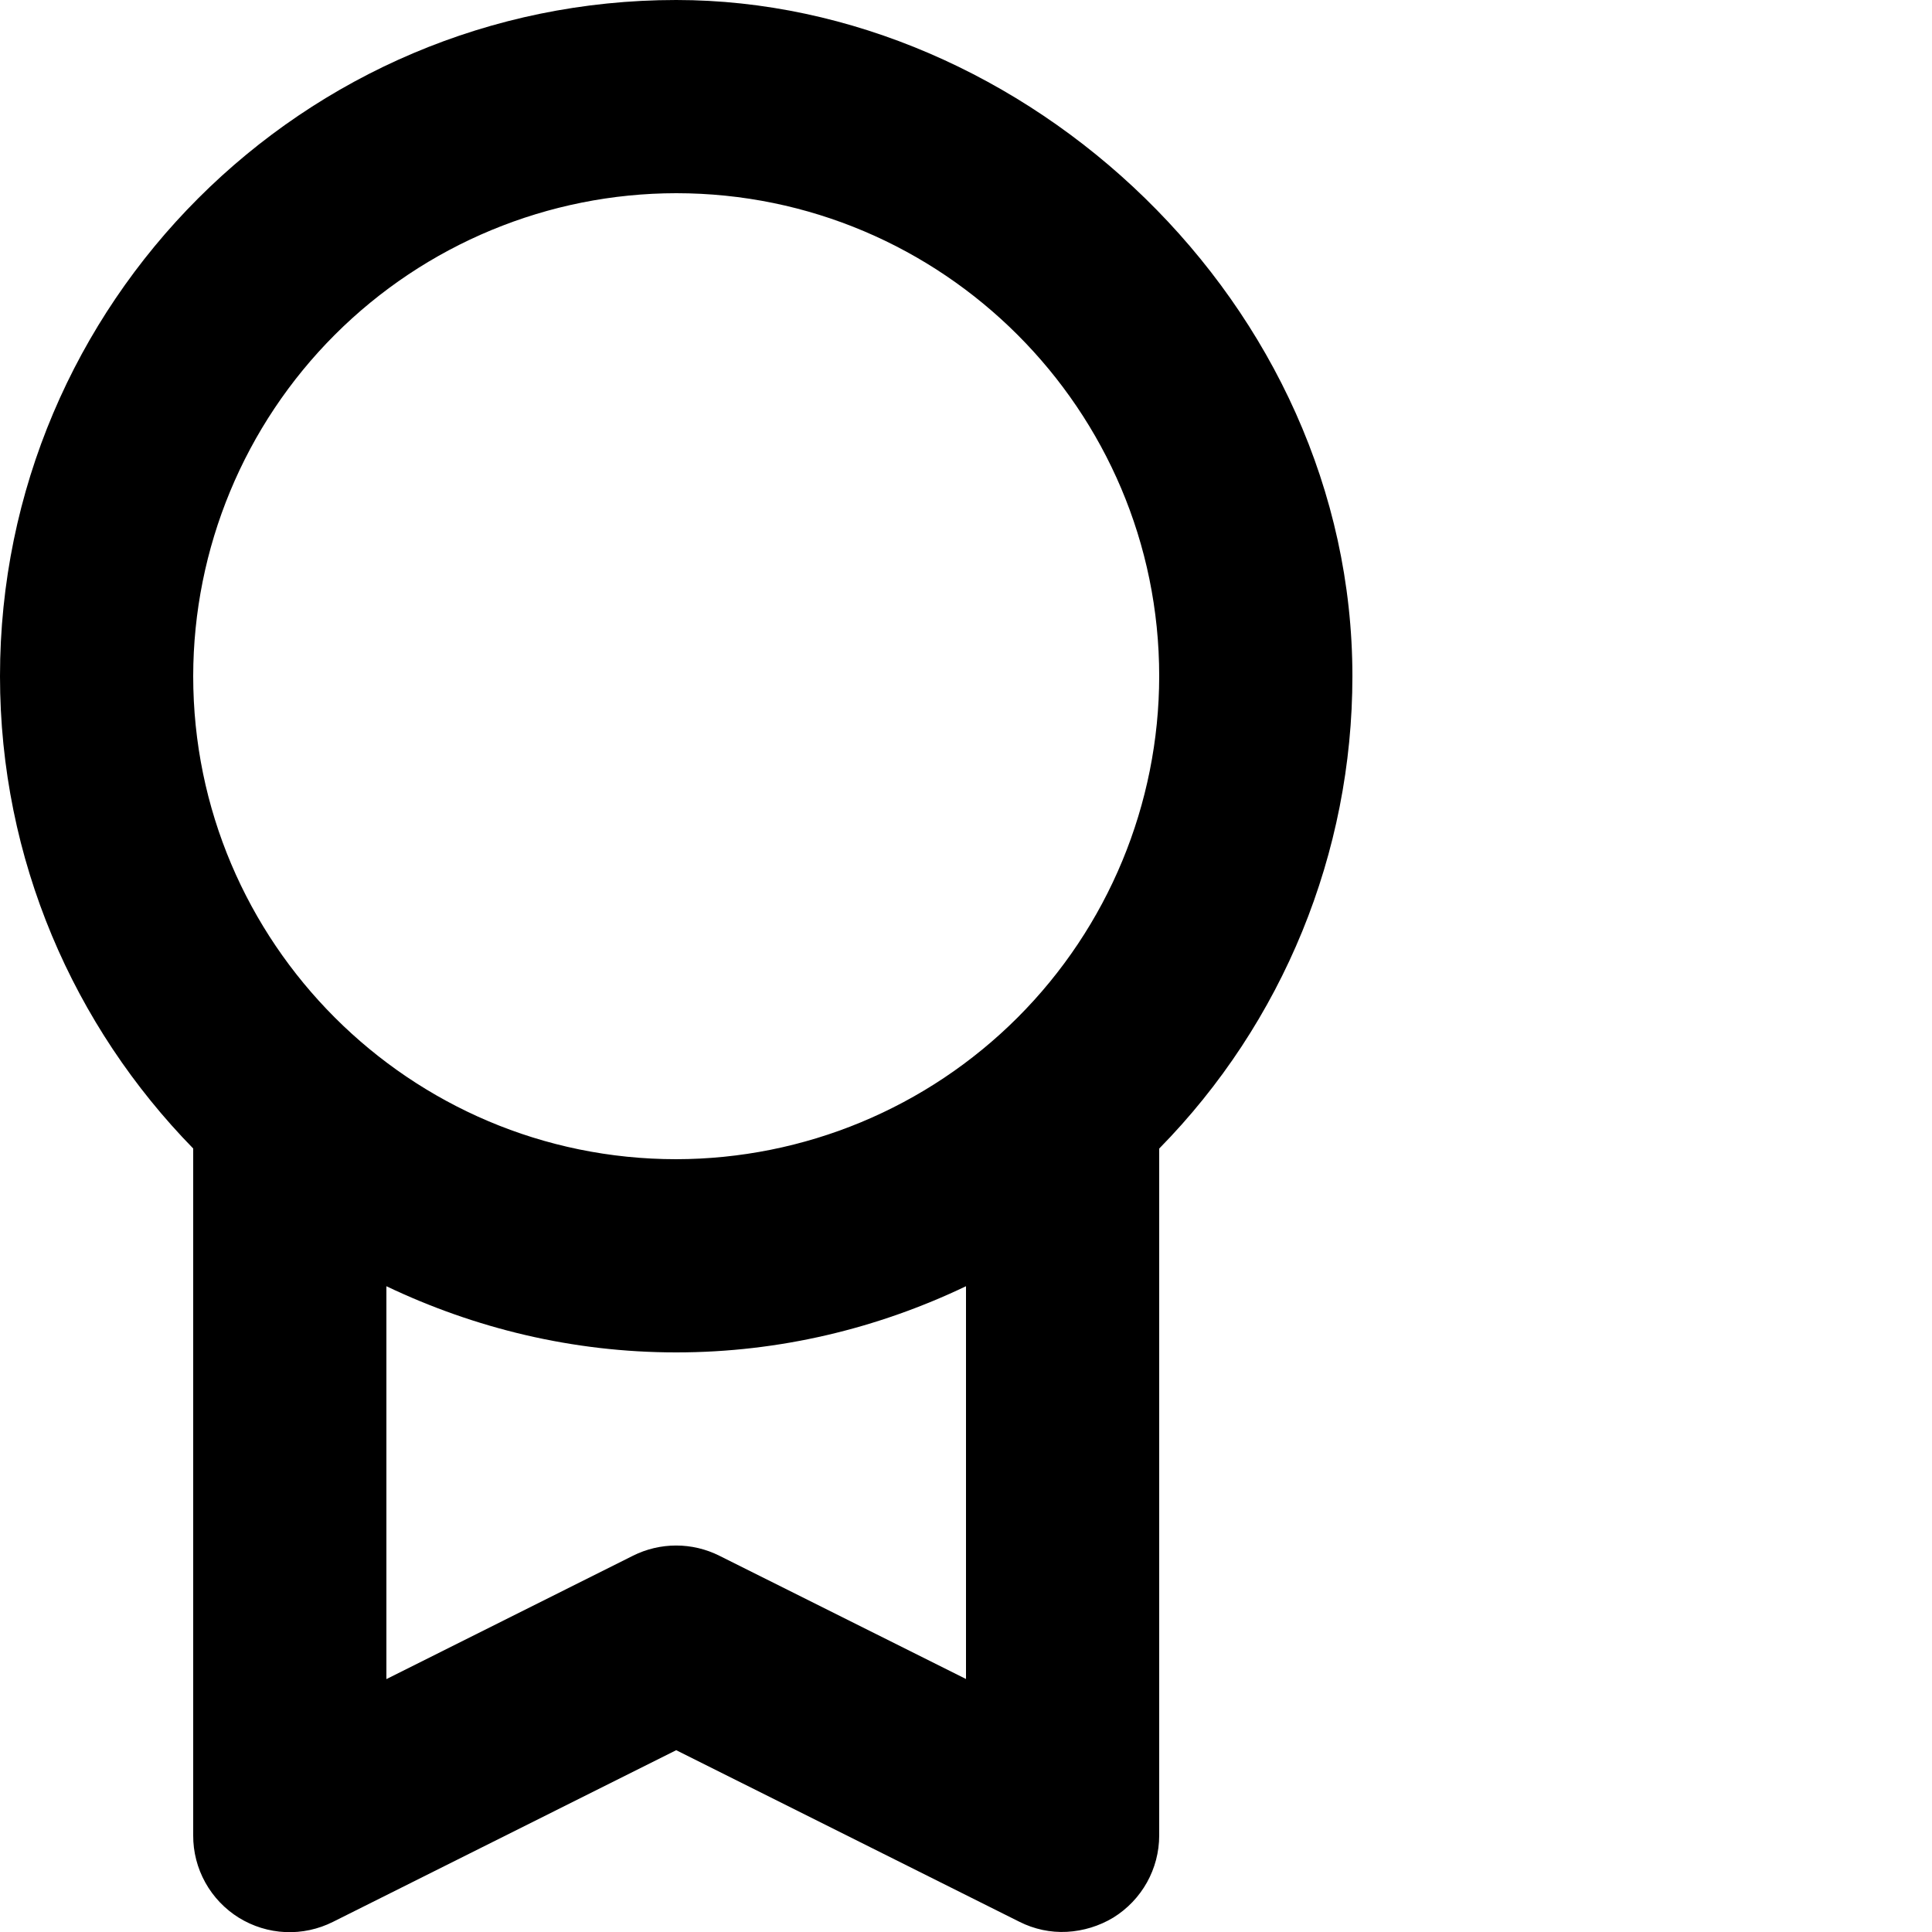 <svg width="48" height="48" viewBox="0 0 48 48" fill="none" xmlns="http://www.w3.org/2000/svg">
<path d="M0 16.798C0 21.362 1.836 25.502 4.8 28.534V45.6C4.798 46.01 4.902 46.413 5.101 46.771C5.3 47.129 5.587 47.43 5.935 47.646C6.284 47.861 6.681 47.984 7.091 48.002C7.5 48.02 7.907 47.932 8.273 47.748L16.8 43.483L25.327 47.746C25.692 47.93 26.099 48.018 26.507 47.996C26.916 47.974 27.313 47.851 27.66 47.642C28.368 47.203 28.8 46.433 28.8 45.6V28.536C31.877 25.404 33.601 21.188 33.6 16.798C33.6 7.536 25.464 0 16.8 0C7.536 0 0 7.536 0 16.798ZM17.873 38.652C17.539 38.485 17.172 38.398 16.799 38.398C16.426 38.398 16.058 38.485 15.725 38.652L9.6 41.717V31.956C11.786 32.998 14.222 33.6 16.8 33.6C19.378 33.6 21.814 33 24 31.956V41.714L17.873 38.652ZM16.8 4.8C23.414 4.8 28.8 10.181 28.8 16.798C28.797 19.979 27.532 23.03 25.282 25.28C23.032 27.53 19.982 28.796 16.8 28.8C10.183 28.8 4.8 23.417 4.8 16.798C4.804 13.617 6.069 10.567 8.319 8.317C10.569 6.067 13.619 4.803 16.8 4.8Z" fill="black"/>
</svg>
